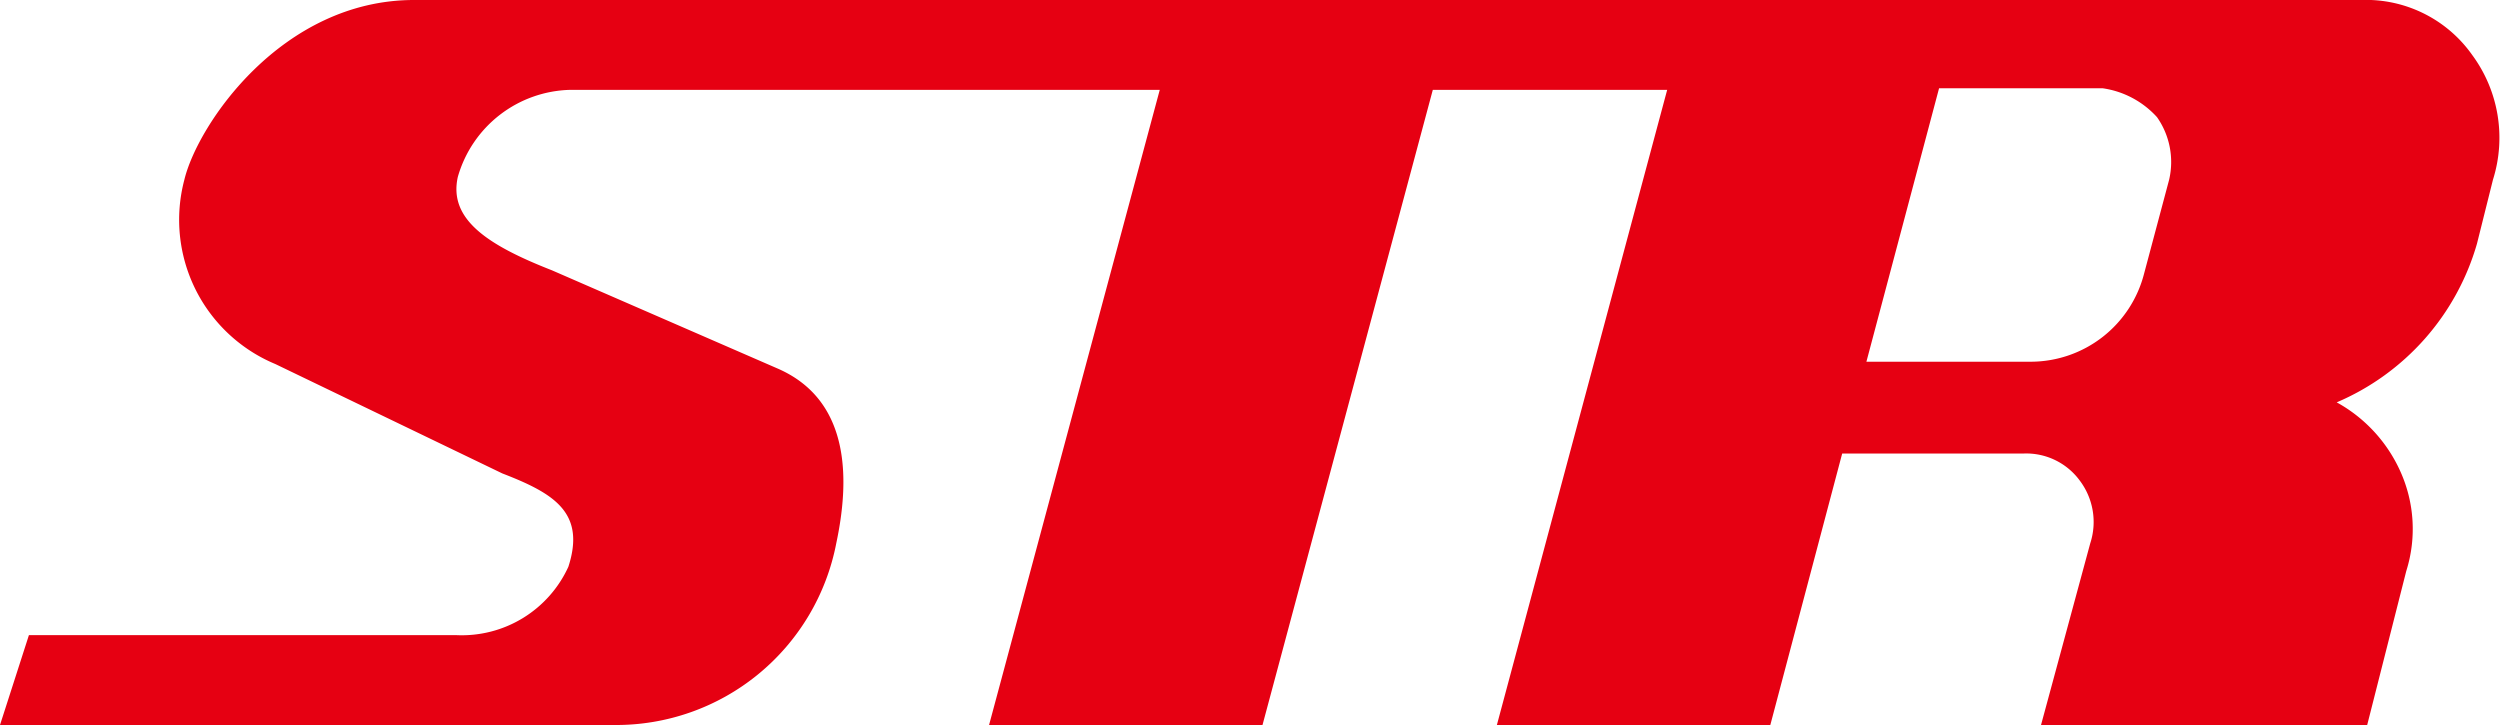 <svg id="レイヤー_1" data-name="レイヤー 1" xmlns="http://www.w3.org/2000/svg" viewBox="0 0 64 18.56"><defs><style>.cls-1{fill:none;}.cls-2{fill:#e60012;}</style></defs><path class="cls-1" d="M55.22,3a1.85,1.85,0,0,0-.59-.52,1.67,1.67,0,0,0-.8-.2H49.64l-1.86,7H52a2.42,2.42,0,0,0,.9-.19,3.82,3.82,0,0,0,.87-.51,3.77,3.77,0,0,0,.71-.73A2.51,2.51,0,0,0,54.89,7l.64-2.35a2,2,0,0,0,0-.84A2.12,2.12,0,0,0,55.22,3Z"/><path class="cls-2" d="M63.29,1.41A3.33,3.33,0,0,0,60.44,0H10.6C7.21,0,5.06,3.19,4.72,4.6A4,4,0,0,0,7.05,9.32h0l5.81,2.8c1.32.51,2.14,1,1.69,2.39a3,3,0,0,1-2.86,1.75H.74L0,18.56H15.72a5.74,5.74,0,0,0,5.69-4.66c.32-1.51.42-3.62-1.49-4.46L14.13,6.92c-1.66-.65-2.65-1.31-2.41-2.39A3.07,3.07,0,0,1,14.61,2.3H29.69L25.32,18.56h7L36.68,2.3h6L38.32,18.56h7l1.84-6.95h4.65a1.7,1.7,0,0,1,1.43.69,1.76,1.76,0,0,1,.27,1.61l-1.26,4.65H60.6l1-3.94a3.58,3.58,0,0,0-.15-2.55,3.79,3.79,0,0,0-1.63-1.77,6.31,6.31,0,0,0,3.59-4.06l.41-1.64A3.57,3.57,0,0,0,63.29,1.41ZM55.53,4.6,54.89,7A3,3,0,0,1,52,9.26H47.78l1.86-7h4.19A2.32,2.32,0,0,1,55.22,3,2,2,0,0,1,55.53,4.6Z"/></svg>
